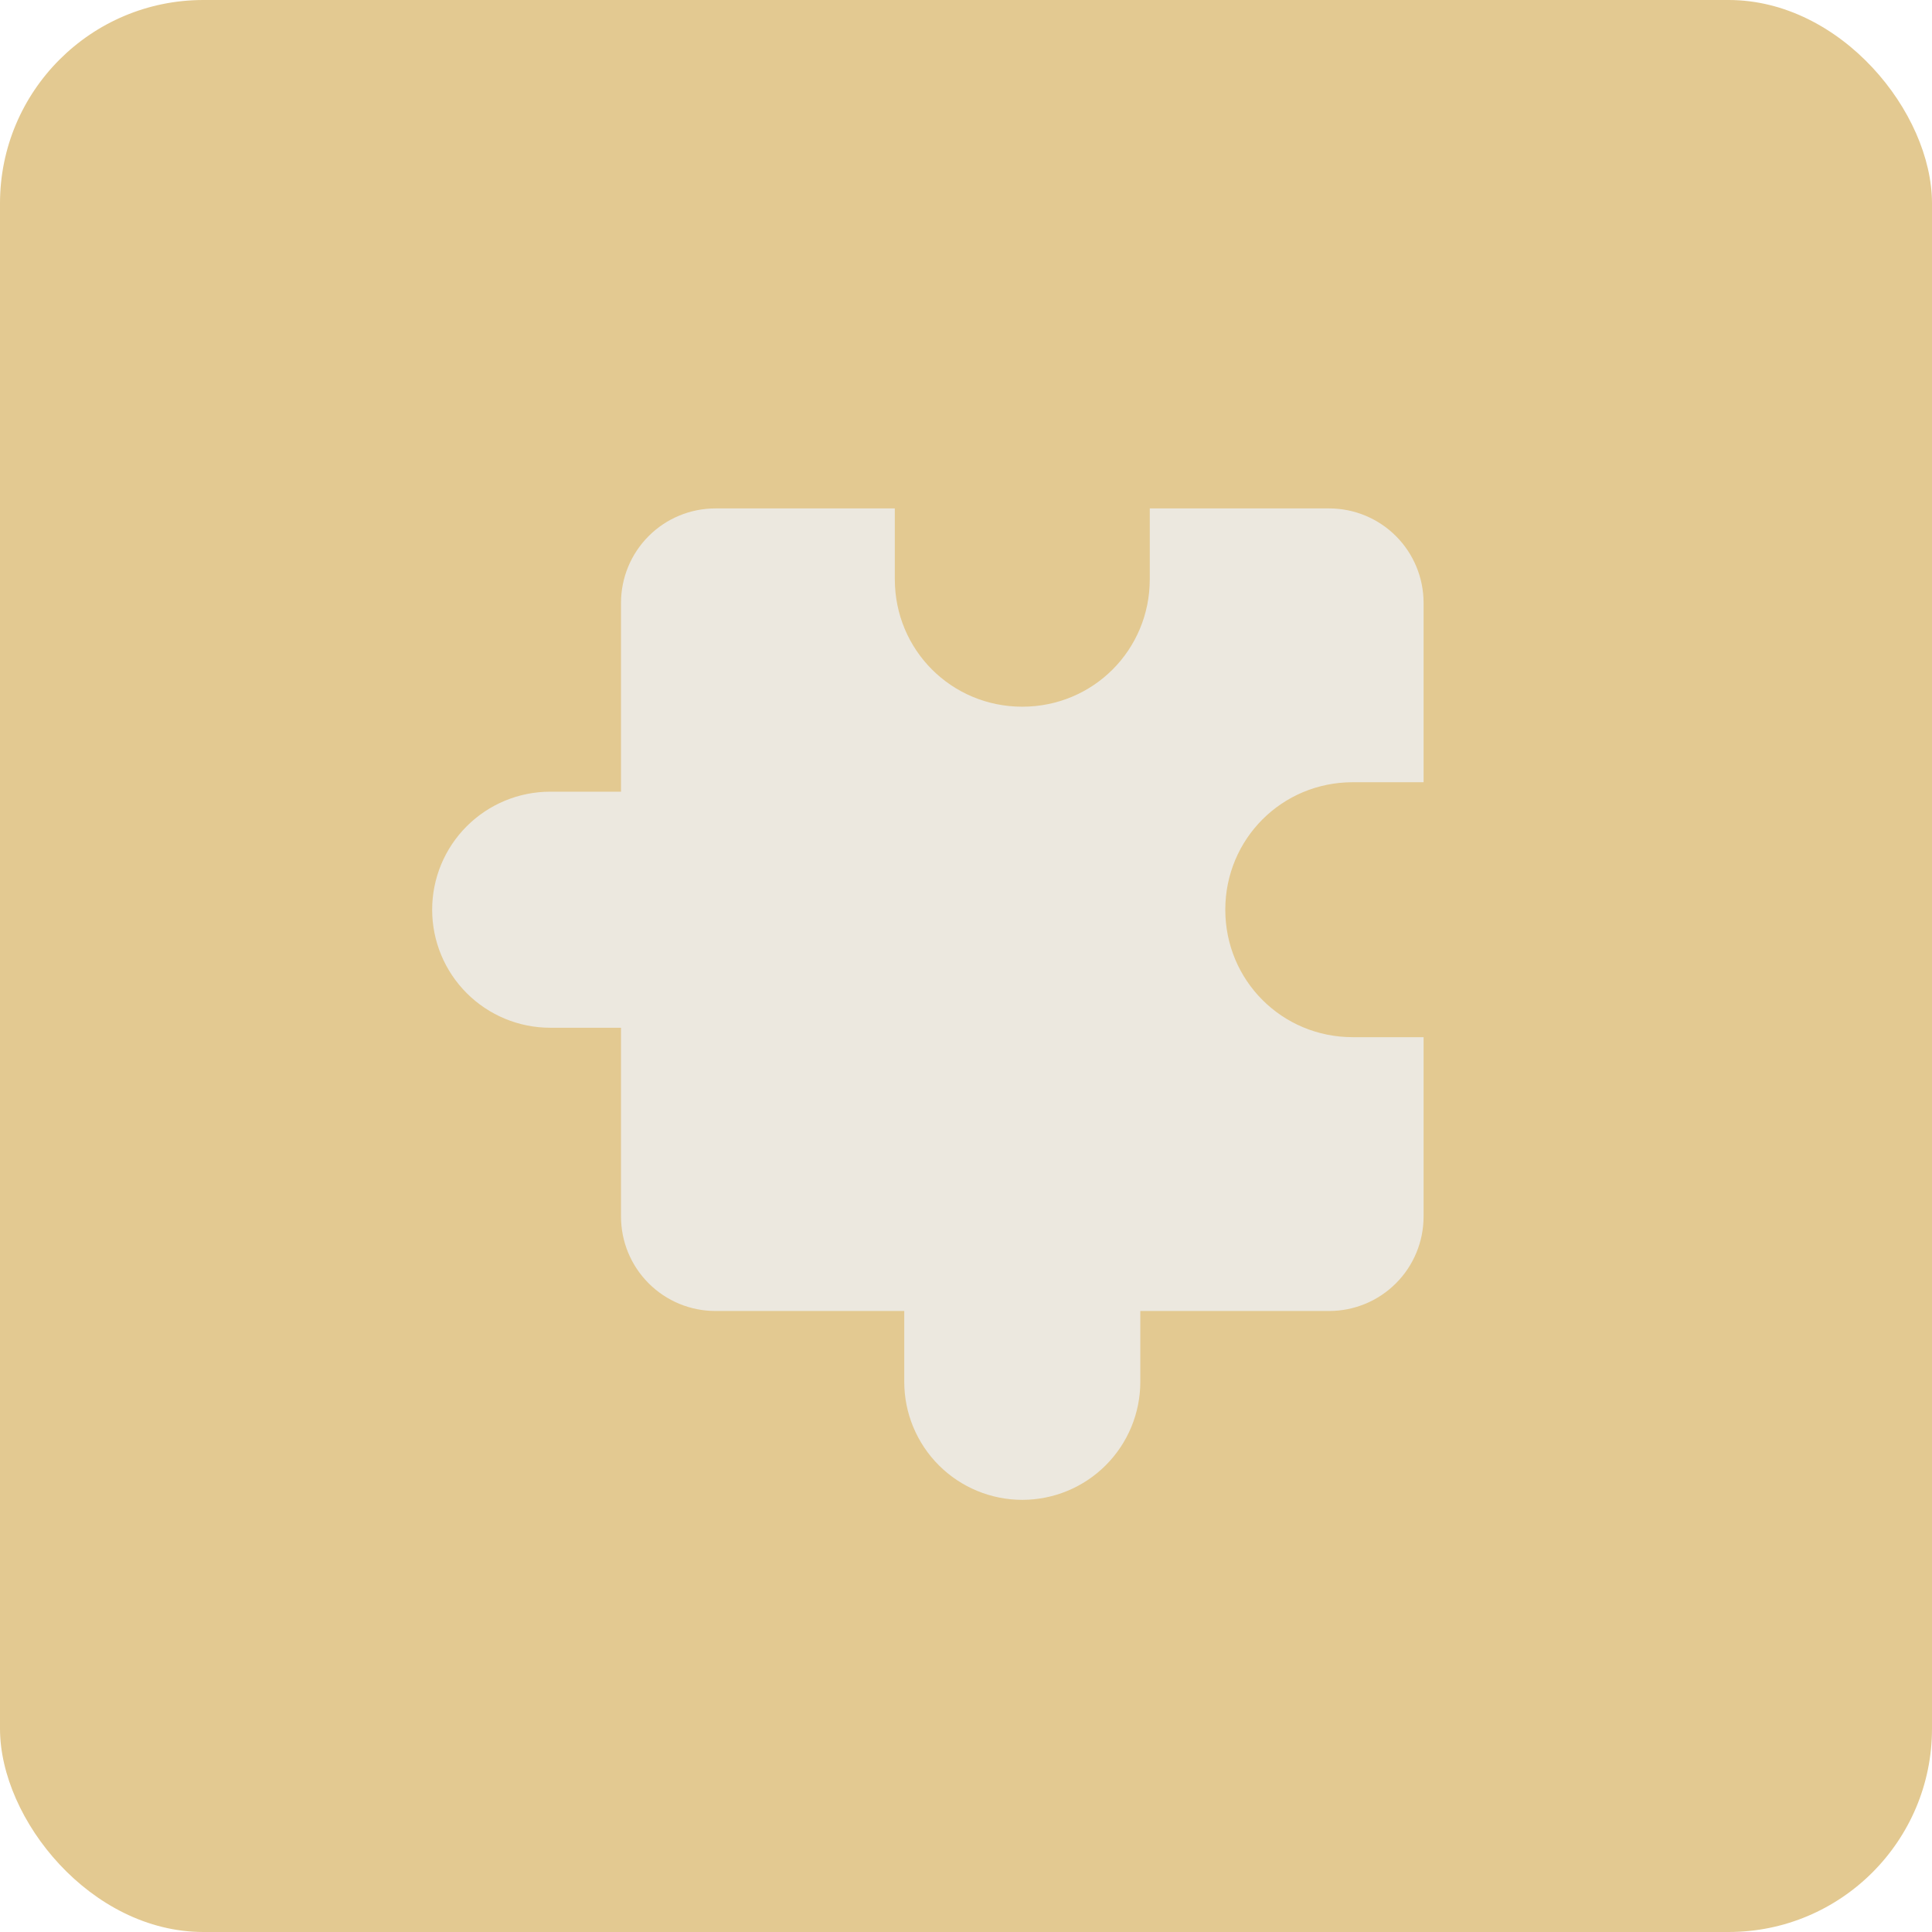 <?xml version="1.0" encoding="UTF-8"?> <svg xmlns="http://www.w3.org/2000/svg" width="76" height="76" viewBox="0 0 76 76" fill="none"><rect width="76" height="76" rx="8" fill="#E3C991"></rect><path d="M21.643 40.429H24.429V47.857C24.429 48.842 24.82 49.787 25.517 50.483C26.213 51.18 27.158 51.571 28.143 51.571H35.571V54.357C35.571 55.589 36.061 56.769 36.931 57.64C37.802 58.511 38.983 59 40.214 59C41.446 59 42.627 58.511 43.497 57.64C44.368 56.769 44.857 55.589 44.857 54.357V51.571H52.286C53.271 51.571 54.215 51.18 54.912 50.483C55.609 49.787 56 48.842 56 47.857V40.8H53.214C50.429 40.8 48.2 38.571 48.2 35.786C48.2 33 50.429 30.771 53.214 30.771H56V23.714C56 22.729 55.609 21.785 54.912 21.088C54.215 20.391 53.271 20 52.286 20H45.229V22.786C45.229 25.571 43 27.8 40.214 27.8C37.429 27.8 35.2 25.571 35.2 22.786V20H28.143C27.158 20 26.213 20.391 25.517 21.088C24.82 21.785 24.429 22.729 24.429 23.714V31.143H21.643C20.412 31.143 19.231 31.632 18.36 32.503C17.489 33.373 17 34.554 17 35.786C17 37.017 17.489 38.198 18.36 39.069C19.231 39.939 20.412 40.429 21.643 40.429Z" fill="#ECE8DF"></path></svg> 